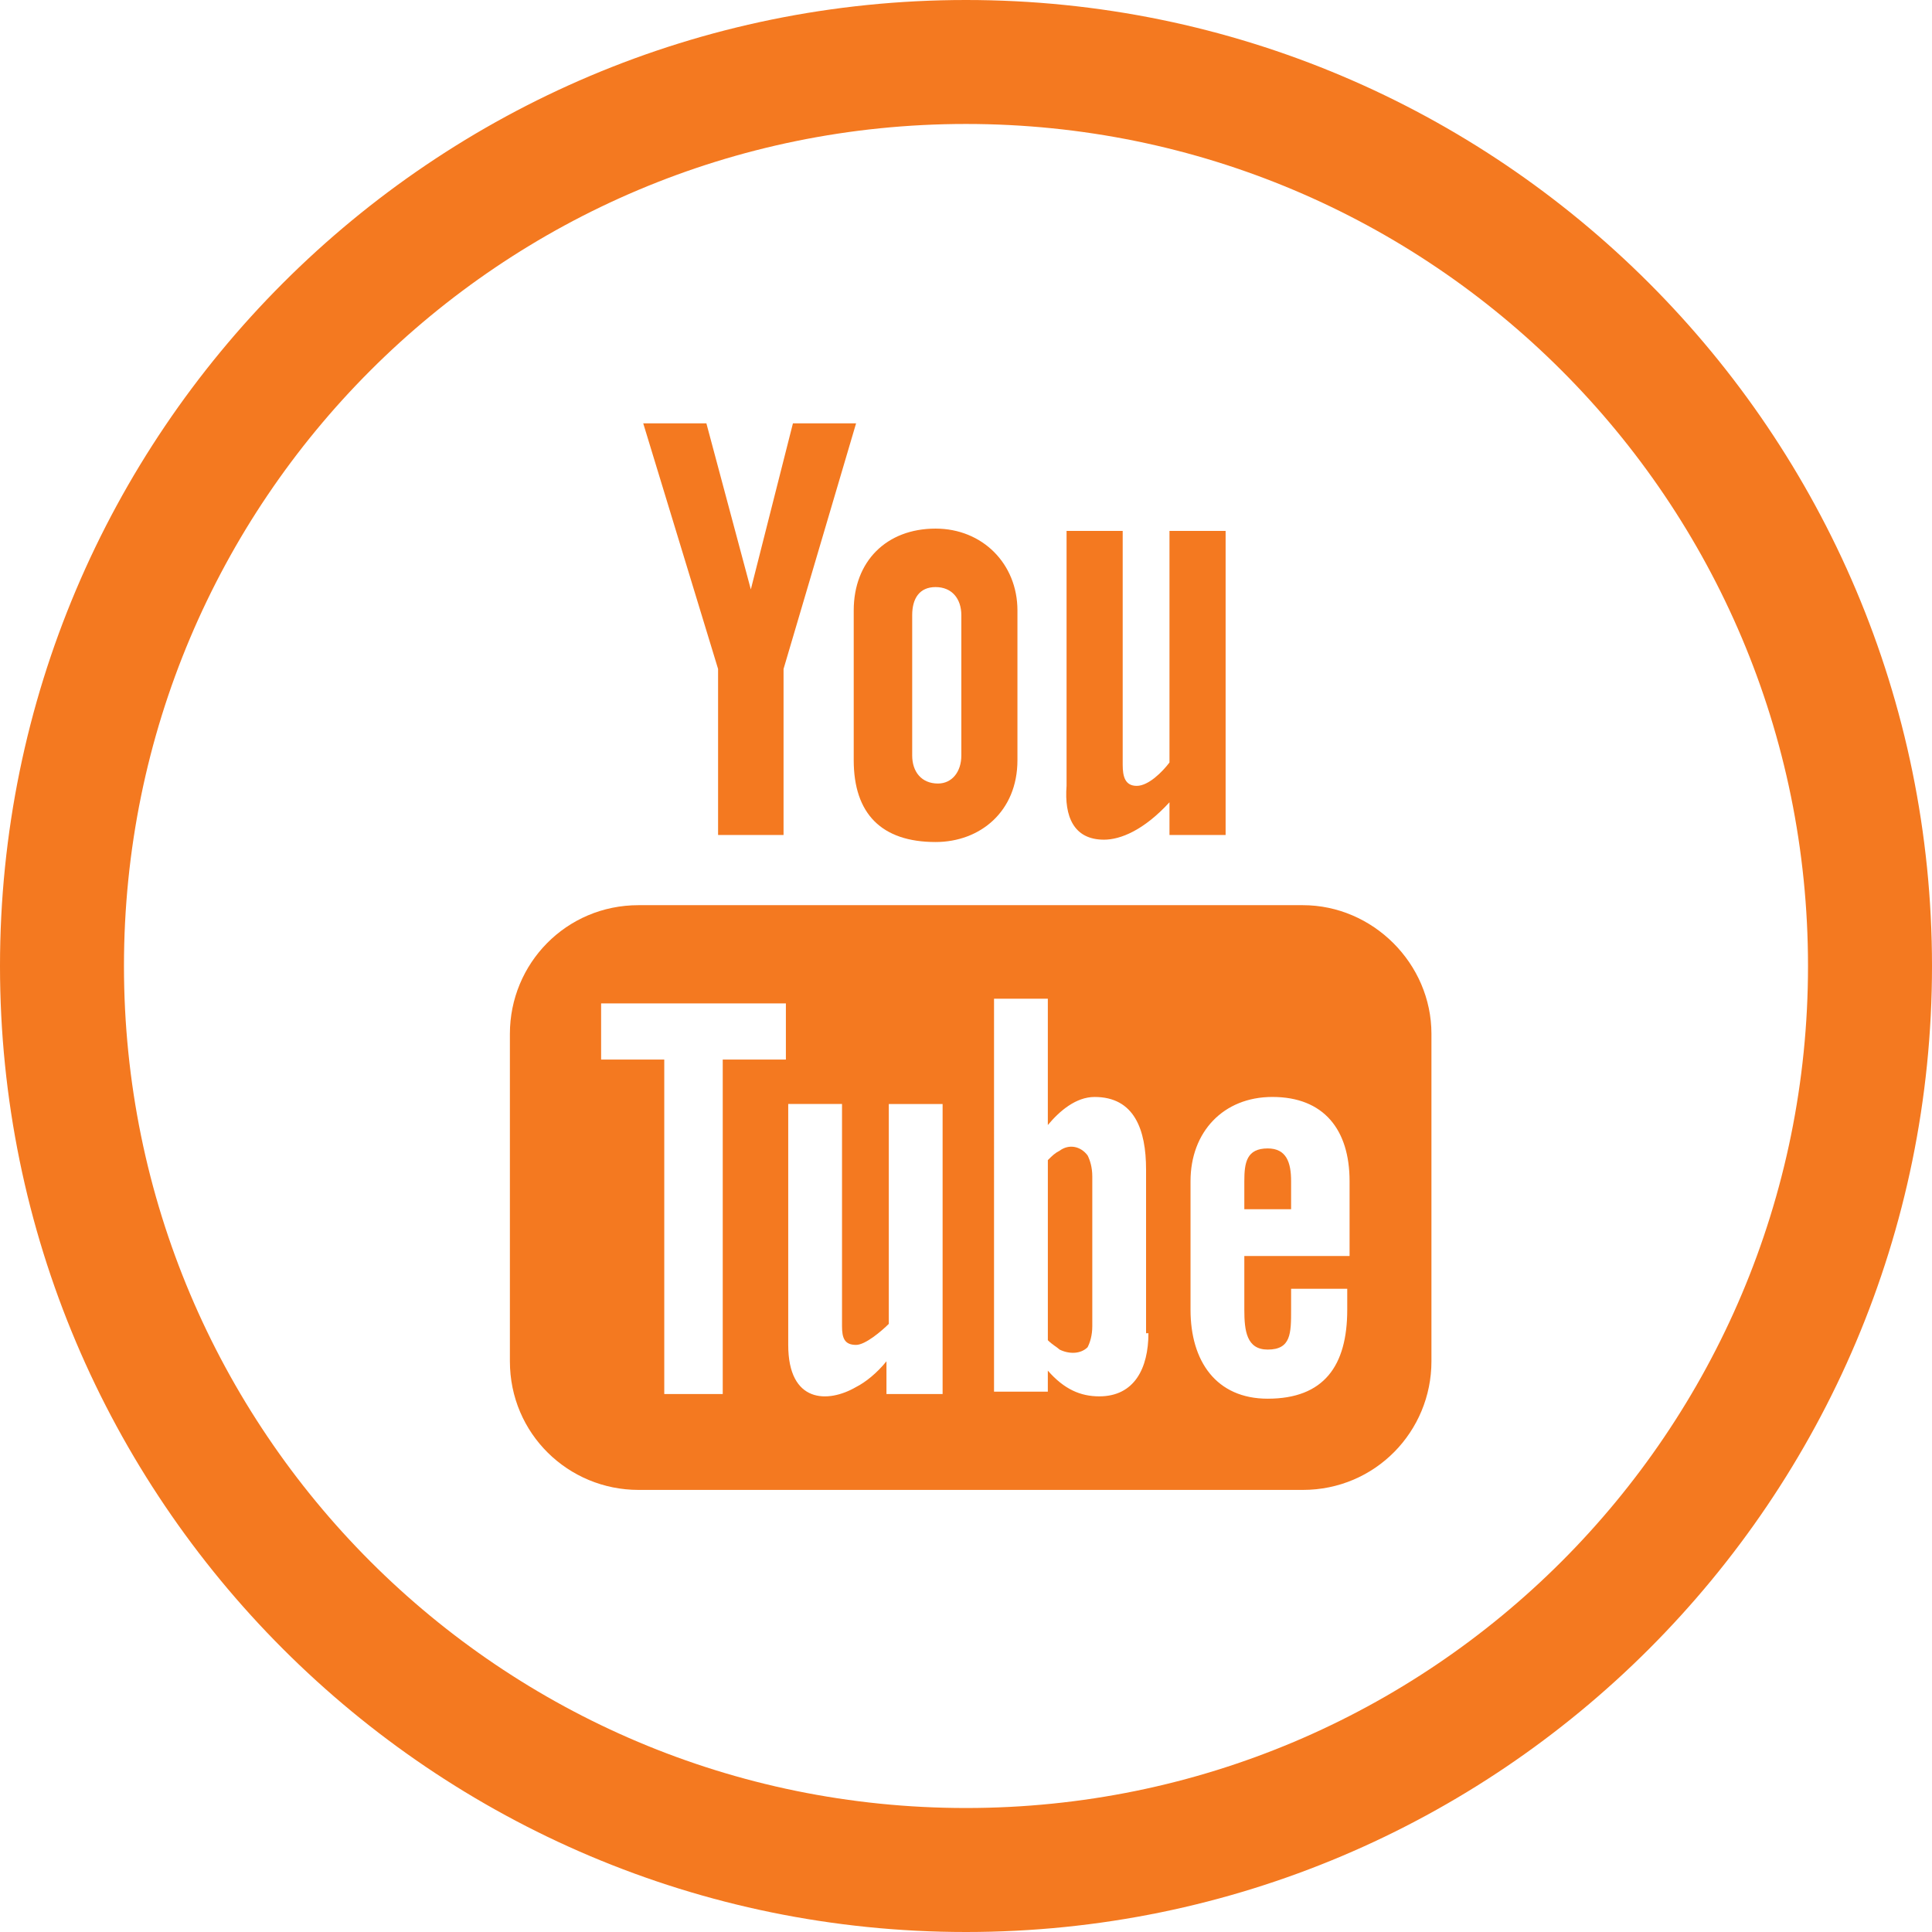 <?xml version="1.0" encoding="utf-8"?>
<!-- Generator: Adobe Illustrator 15.1.0, SVG Export Plug-In . SVG Version: 6.00 Build 0)  -->
<!DOCTYPE svg PUBLIC "-//W3C//DTD SVG 1.1//EN" "http://www.w3.org/Graphics/SVG/1.1/DTD/svg11.dtd">
<svg version="1.1" id="Layer_1" xmlns="http://www.w3.org/2000/svg" xmlns:xlink="http://www.w3.org/1999/xlink" x="0px" y="0px"
	 width="35px" height="35px" viewBox="918.3 499.1 82.601 82.601" enable-background="new 918.3 499.1 82.601 82.601"
	 xml:space="preserve">
<path fill="#f47920" d="M959.6,499.1c-22.8,0-41.3,18.5-41.3,41.301c0,22.8,18.5,41.3,41.3,41.3c22.801,0,41.301-18.5,41.301-41.3
	C1000.9,517.6,982.4,499.1,959.6,499.1L959.6,499.1z M959.6,576.4c-19.899,0-36-16.101-36-36c0-19.9,16.101-36,36-36
	c19.9,0,36,16.1,36,36C995.6,560.3,979.5,576.4,959.6,576.4z"/>
<path fill="#f47920" d="M965.5,535c0.7,0,1.7-0.4,2.8-1.6v1.399h2.4v-13h-2.4v9.9c-0.3,0.4-0.899,1-1.399,1s-0.601-0.4-0.601-0.9v-10H963.9v10.9
	C963.8,534,964.2,535,965.5,535L965.5,535z"/>
<path fill="#f47920" d="M954.8,531.6c0,2.301,1.2,3.5,3.5,3.5c1.9,0,3.5-1.3,3.5-3.5V525.2c0-2-1.5-3.5-3.5-3.5c-2.1,0-3.5,1.399-3.5,3.5V531.6z
	 M957.3,525.4c0-0.7,0.3-1.2,1-1.2s1.101,0.5,1.101,1.2v6c0,0.699-0.4,1.199-1,1.199c-0.7,0-1.101-0.5-1.101-1.199V525.4z"/>
<path fill="#f47920" d="M949,534.8h2.8v-7.1l3.101-10.5h-2.7l-1.8,7.1l-1.9-7.1h-2.7l3.2,10.5V534.8z"/>
<path fill="#f47920" d="M974,537.8h-28.4c-3.1,0-5.5,2.5-5.5,5.5v14c0,3.101,2.5,5.5,5.5,5.5H974c3.1,0,5.5-2.5,5.5-5.5v-14
	C979.5,540.3,977,537.8,974,537.8z M949.3,558.7h-2.6v-14.3H944V542h7.9v2.4h-2.7v14.3H949.3z M958.5,558.7h-2.3v-1.4
	c-0.4,0.5-0.9,0.9-1.3,1.101c-1.2,0.699-2.9,0.699-2.9-1.801v-10.3h2.3v9.5c0,0.5,0.101,0.8,0.601,0.8c0.399,0,1.1-0.6,1.399-0.899
	v-9.4h2.3v12.4H958.5z M967.4,556.1c0,1.5-0.601,2.7-2.101,2.7c-0.8,0-1.5-0.3-2.2-1.1v0.9h-2.3V541.8h2.3v5.4
	c0.5-0.6,1.2-1.2,2-1.2c1.7,0,2.2,1.4,2.2,3.101v7L967.4,556.1z M975.9,552.8h-4.4v2.3c0,0.9,0.1,1.7,1,1.7c1,0,1-0.7,1-1.7V554.2
	h2.4v0.899c0,2.4-1,3.801-3.4,3.801c-2.2,0-3.3-1.601-3.3-3.801v-5.5c0-2.1,1.399-3.6,3.5-3.6c2.2,0,3.3,1.4,3.3,3.6v3.2H975.9z"/>
<path fill="#f47920" d="M972.5,548.2c-0.9,0-1,0.6-1,1.399v1.2h2v-1.2C973.5,548.8,973.3,548.2,972.5,548.2z"/>
<path fill="#f47920" d="M963.6,548.3c-0.199,0.101-0.3,0.2-0.5,0.4v7.7c0.2,0.199,0.4,0.3,0.5,0.399c0.4,0.2,0.9,0.2,1.2-0.1
	c0.101-0.2,0.2-0.5,0.2-0.9V549.4c0-0.4-0.1-0.7-0.2-0.9C964.5,548.1,964,548,963.6,548.3z"/>
</svg>
